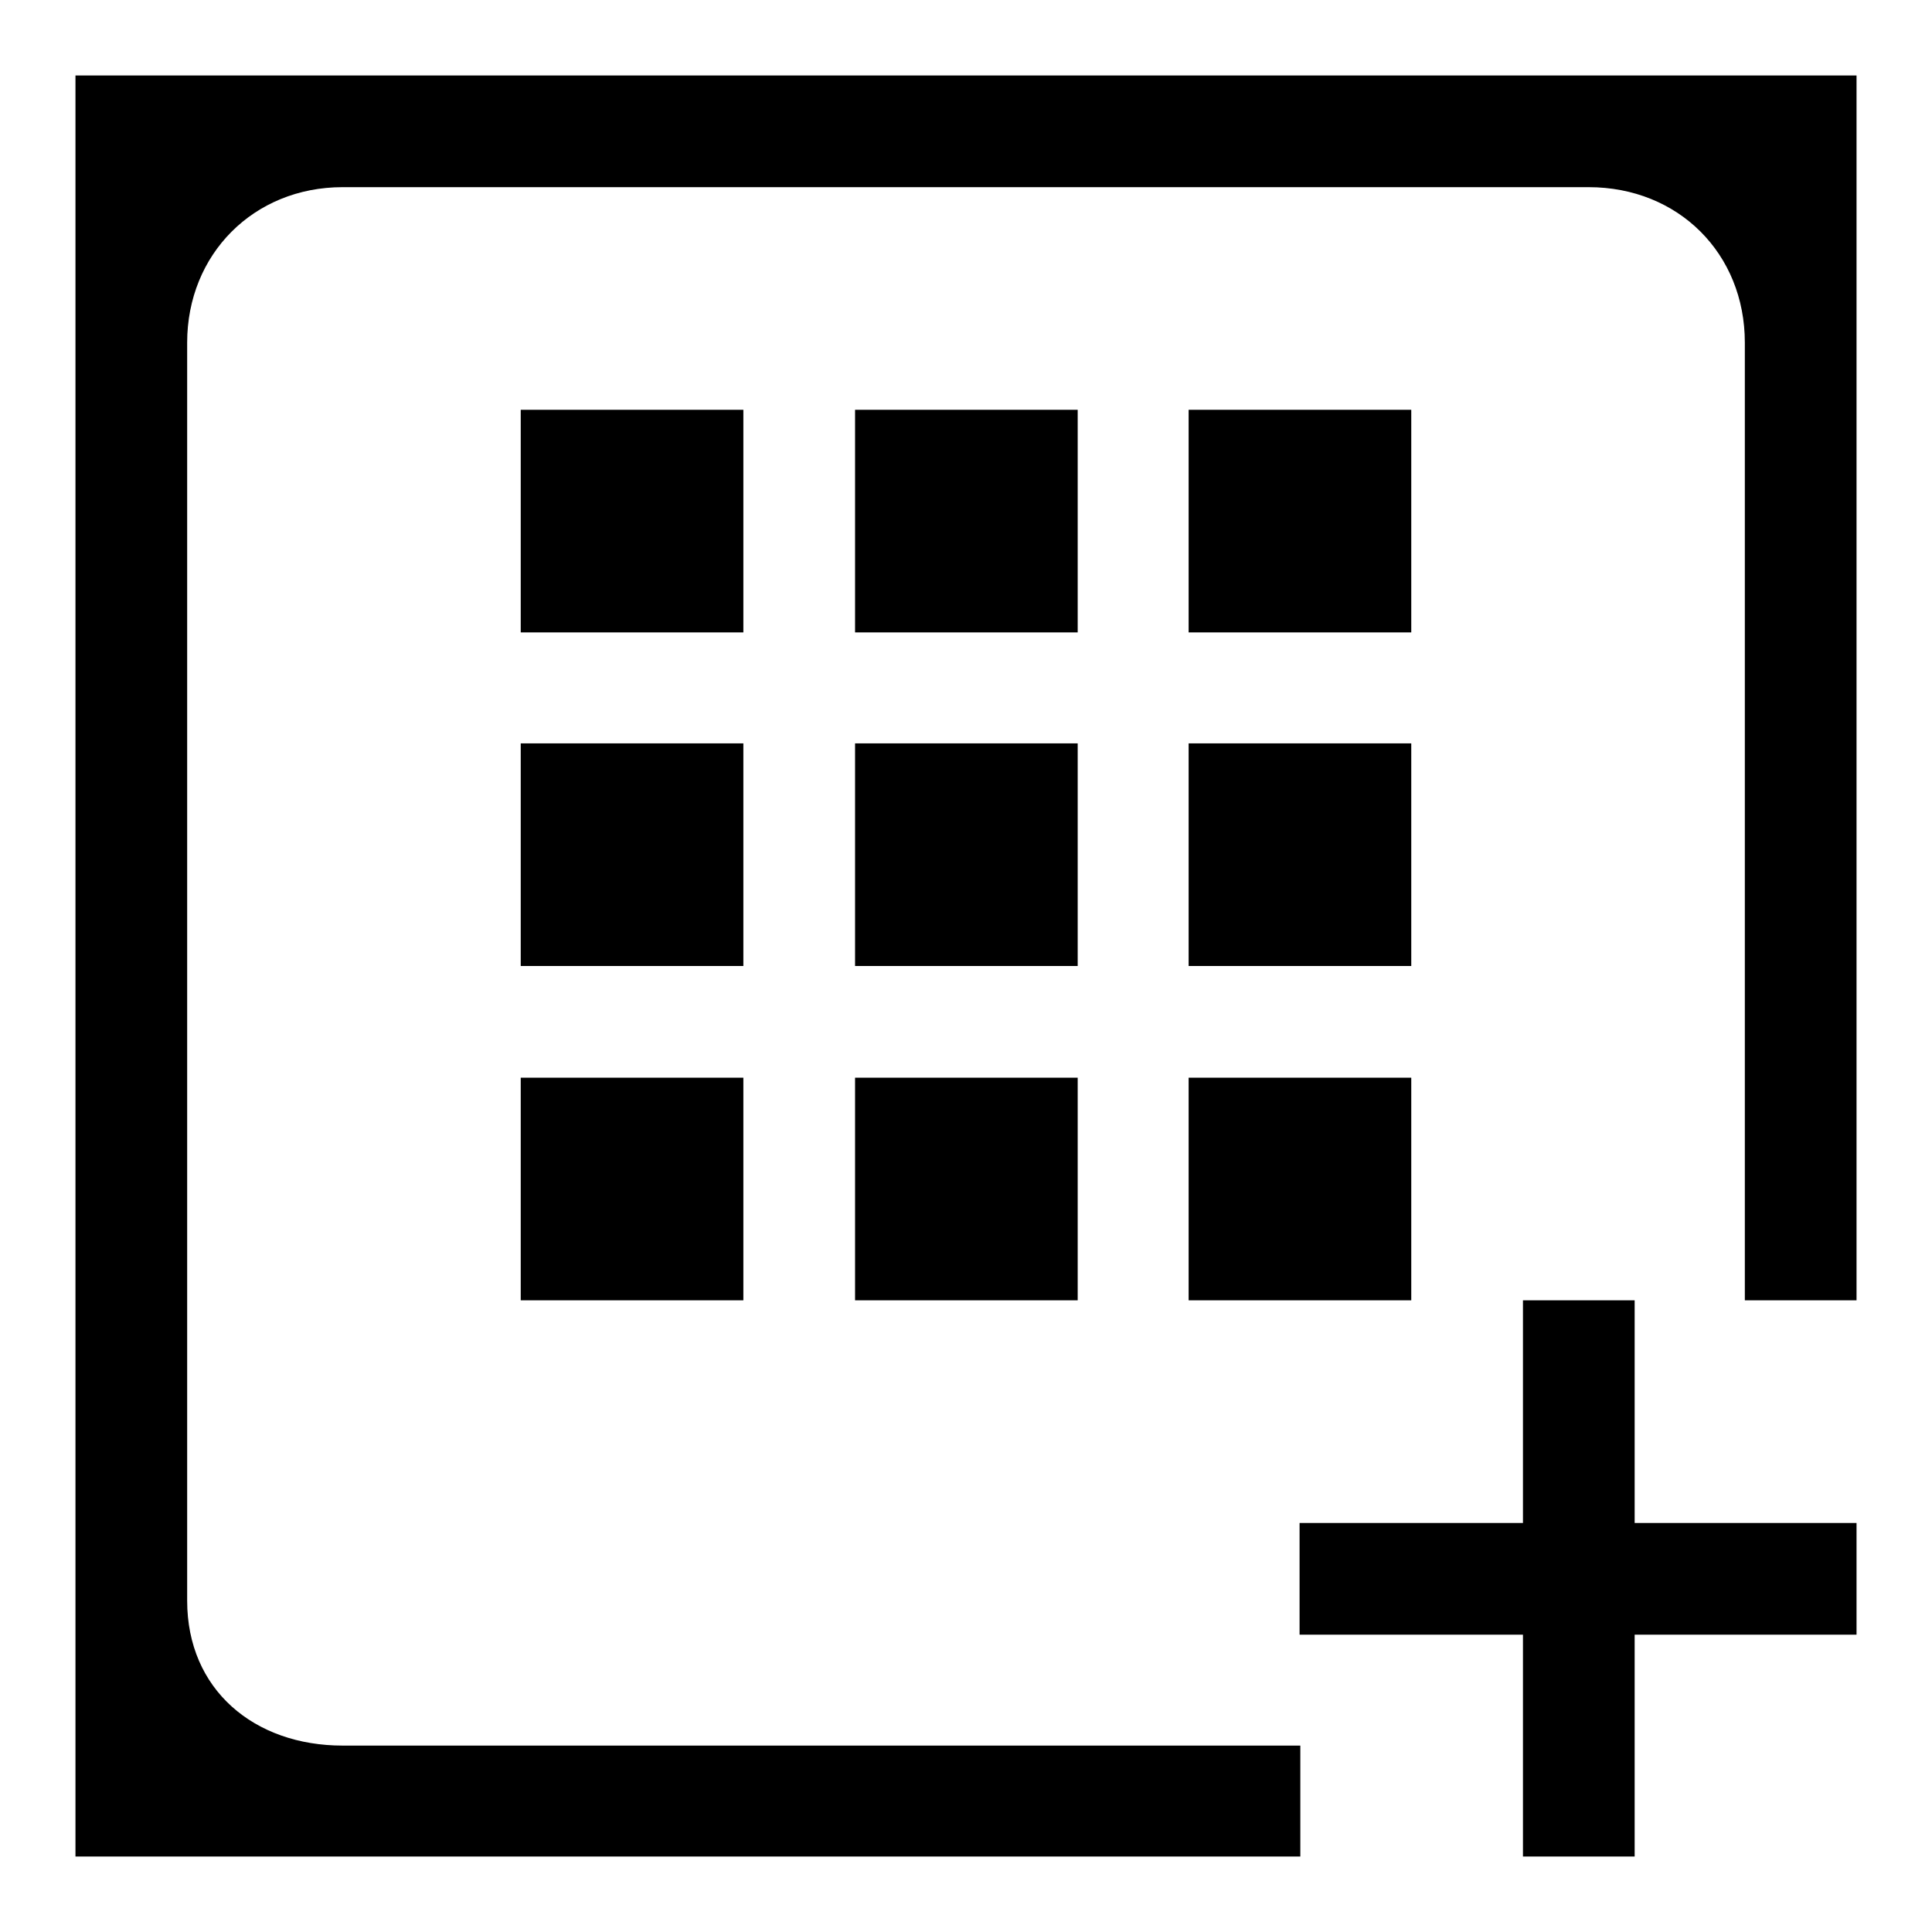 <?xml version="1.0" encoding="utf-8"?>
<!-- Svg Vector Icons : http://www.onlinewebfonts.com/icon -->
<!DOCTYPE svg PUBLIC "-//W3C//DTD SVG 1.1//EN" "http://www.w3.org/Graphics/SVG/1.1/DTD/svg11.dtd">
<svg version="1.1" xmlns="http://www.w3.org/2000/svg" xmlns:xlink="http://www.w3.org/1999/xlink" x="0px" y="0px" viewBox="0 0 256 256" enable-background="new 0 0 256 256" xml:space="preserve">
<g> <path fill="#000000" d="M172.3,246H10V10h236v162.3h-14.8V24.8H24.8v206.5h147.5V246z M172.3,246H45.4C26.2,246,10,229.8,10,210.6 V45.4C10,26.2,26.2,10,45.4,10h165.2c19.2,0,35.4,16.2,35.4,35.4v126.9h-14.8V45.4c0-11.8-8.8-20.6-20.7-20.6H45.4 c-11.8,0-20.6,8.9-20.6,20.6v166.7c0,11.8,8.9,19.2,20.6,19.2h126.9V246z M172.3,201.8H246v14.8h-73.8V201.8z M201.8,172.3h14.8 V246h-14.8V172.3z M157.5,142.8H187v29.5h-29.5V142.8z M157.5,98.5H187V128h-29.5V98.5z M157.5,54.3H187v29.5h-29.5V54.3z  M113.3,142.8h29.5v29.5h-29.5V142.8z M113.3,98.5h29.5V128h-29.5V98.5z M113.3,54.3h29.5v29.5h-29.5V54.3z M69,142.8h29.5v29.5H69 V142.8z M69,98.5h29.5V128H69V98.5z M69,54.3h29.5v29.5H69V54.3z"/></g>
</svg>
